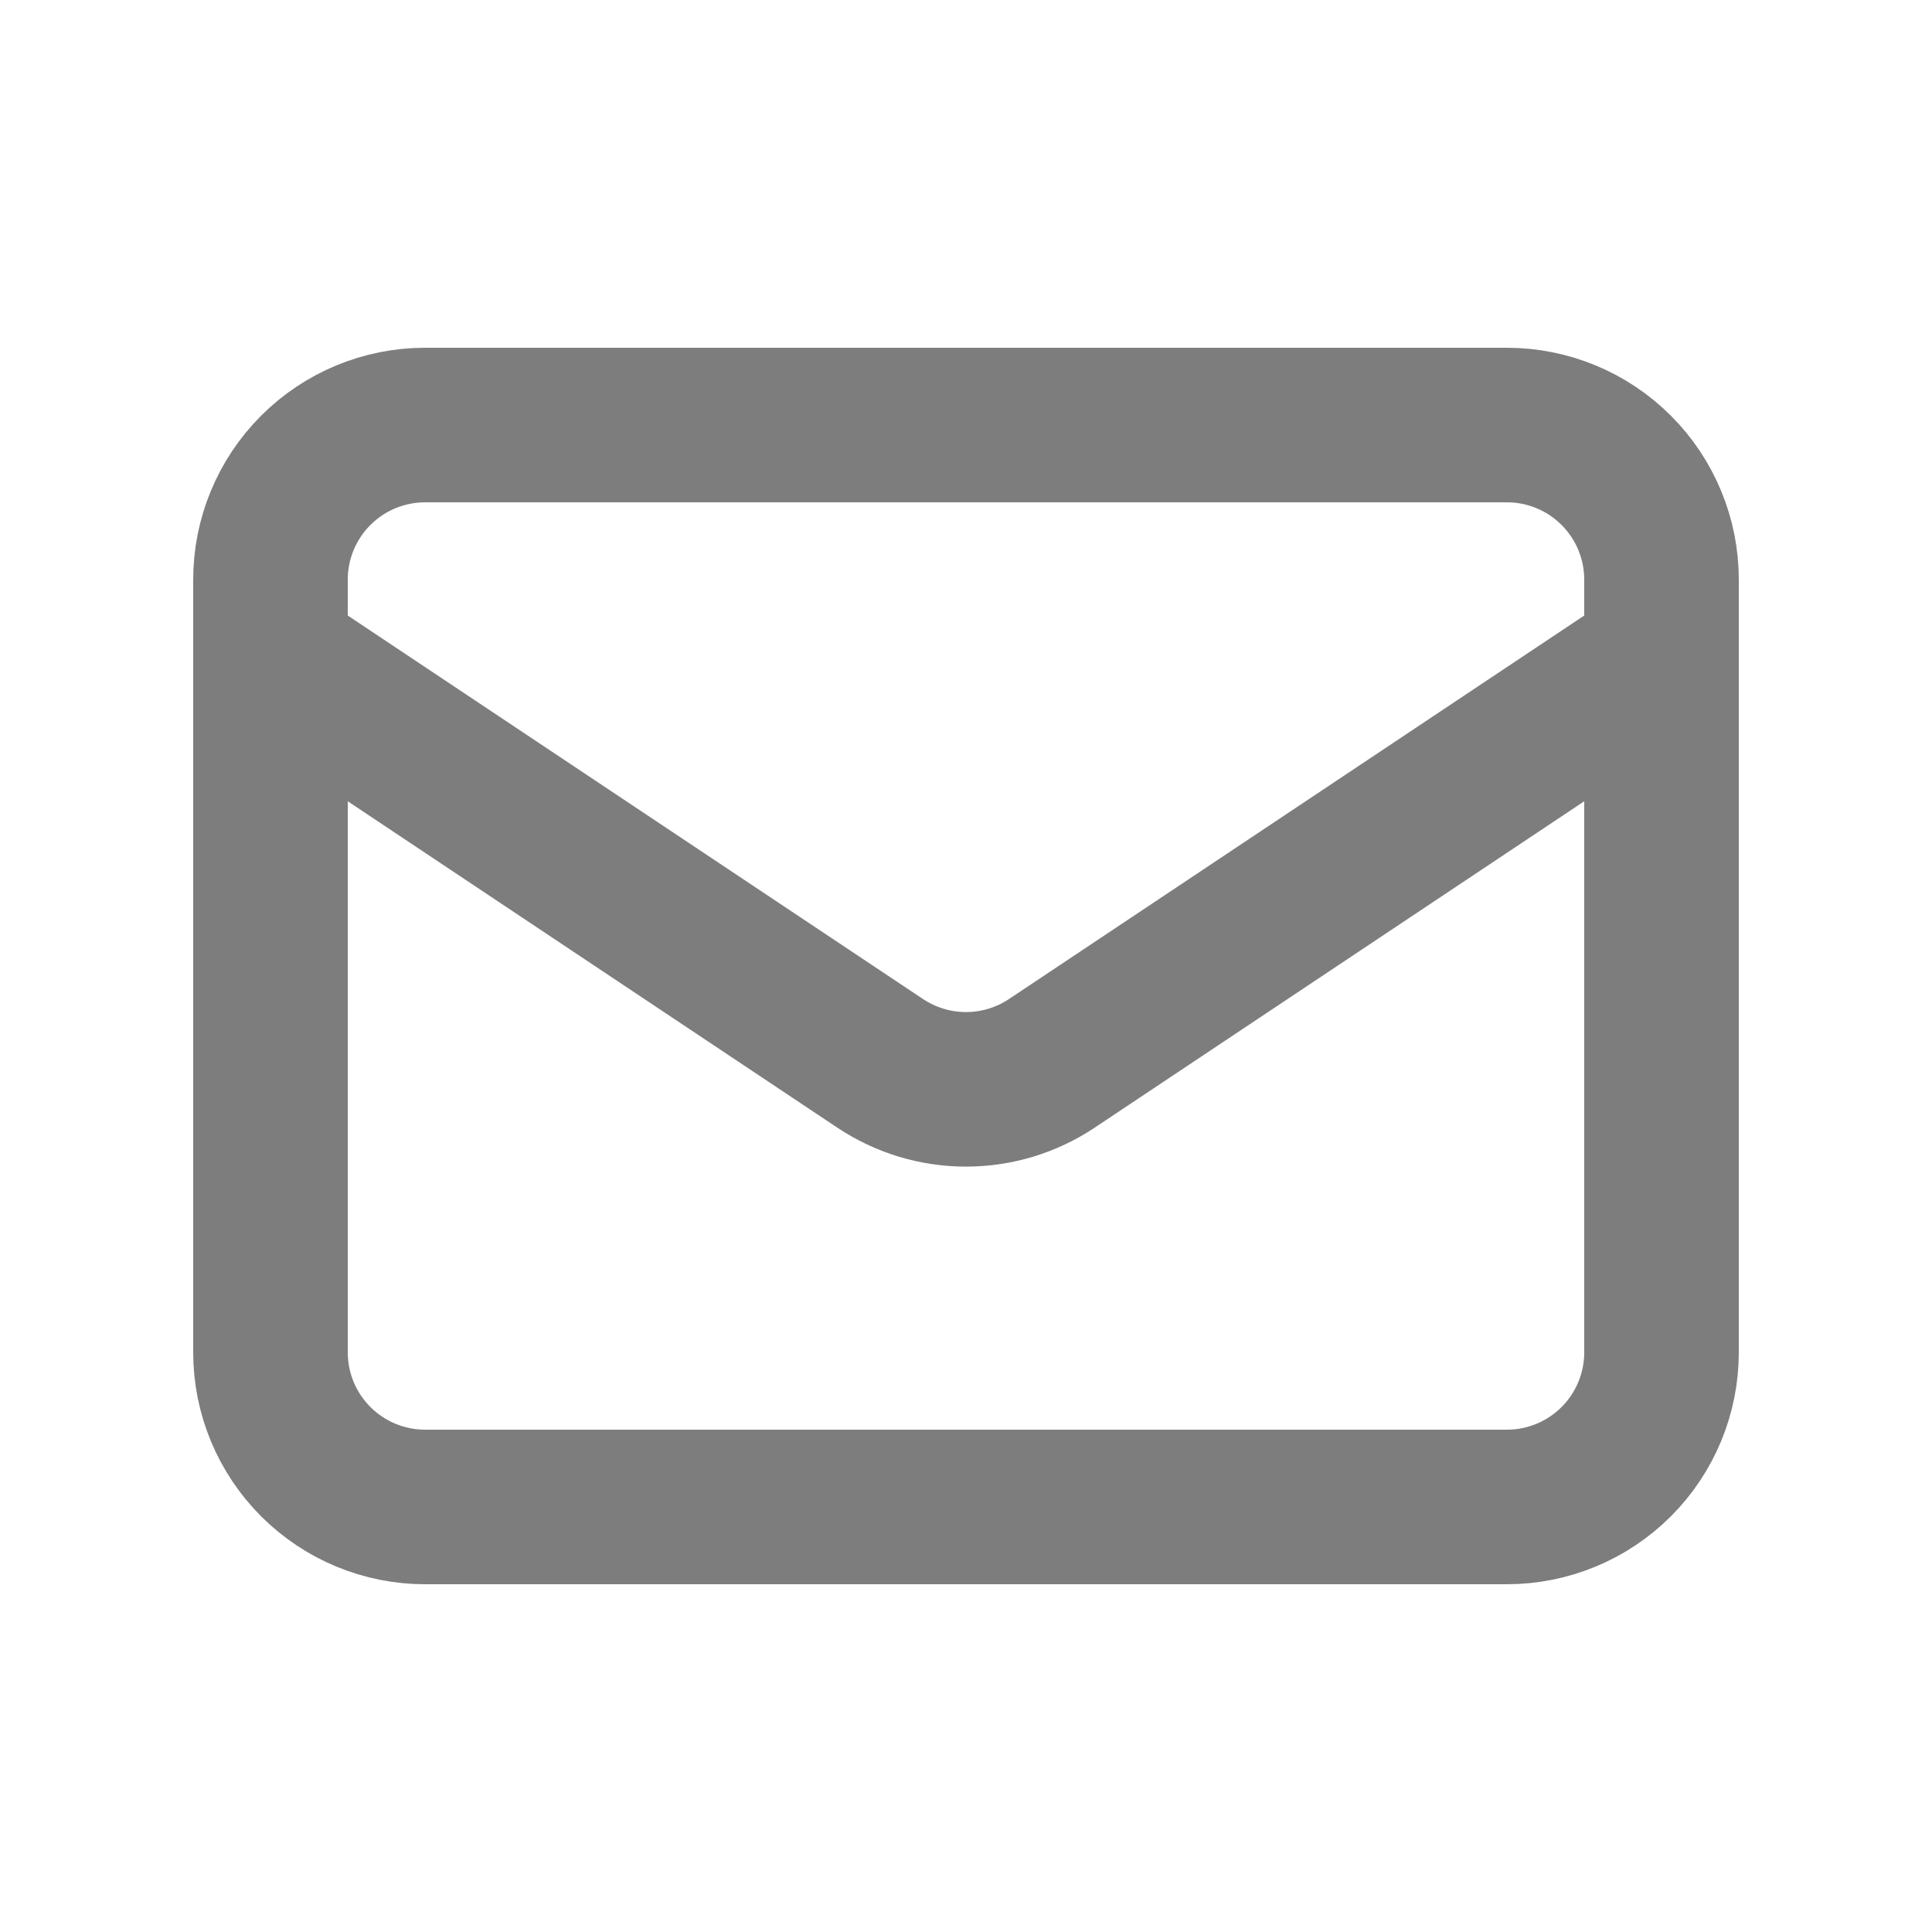 <svg width="25" height="25" viewBox="0 0 25 25" fill="none" xmlns="http://www.w3.org/2000/svg">
<path d="M3.5 8.5L11.39 13.76C11.719 13.979 12.105 14.096 12.5 14.096C12.895 14.096 13.281 13.979 13.61 13.76L21.5 8.5M5.5 19.5H19.5C20.03 19.5 20.539 19.289 20.914 18.914C21.289 18.539 21.5 18.03 21.5 17.5V7.5C21.5 6.97 21.289 6.461 20.914 6.086C20.539 5.711 20.03 5.5 19.5 5.5H5.5C4.97 5.5 4.461 5.711 4.086 6.086C3.711 6.461 3.5 6.97 3.5 7.5V17.5C3.5 18.03 3.711 18.539 4.086 18.914C4.461 19.289 4.97 19.5 5.5 19.5Z" stroke="#7D7D7D" stroke-width="2" stroke-linecap="round" stroke-linejoin="round"/>
</svg>
